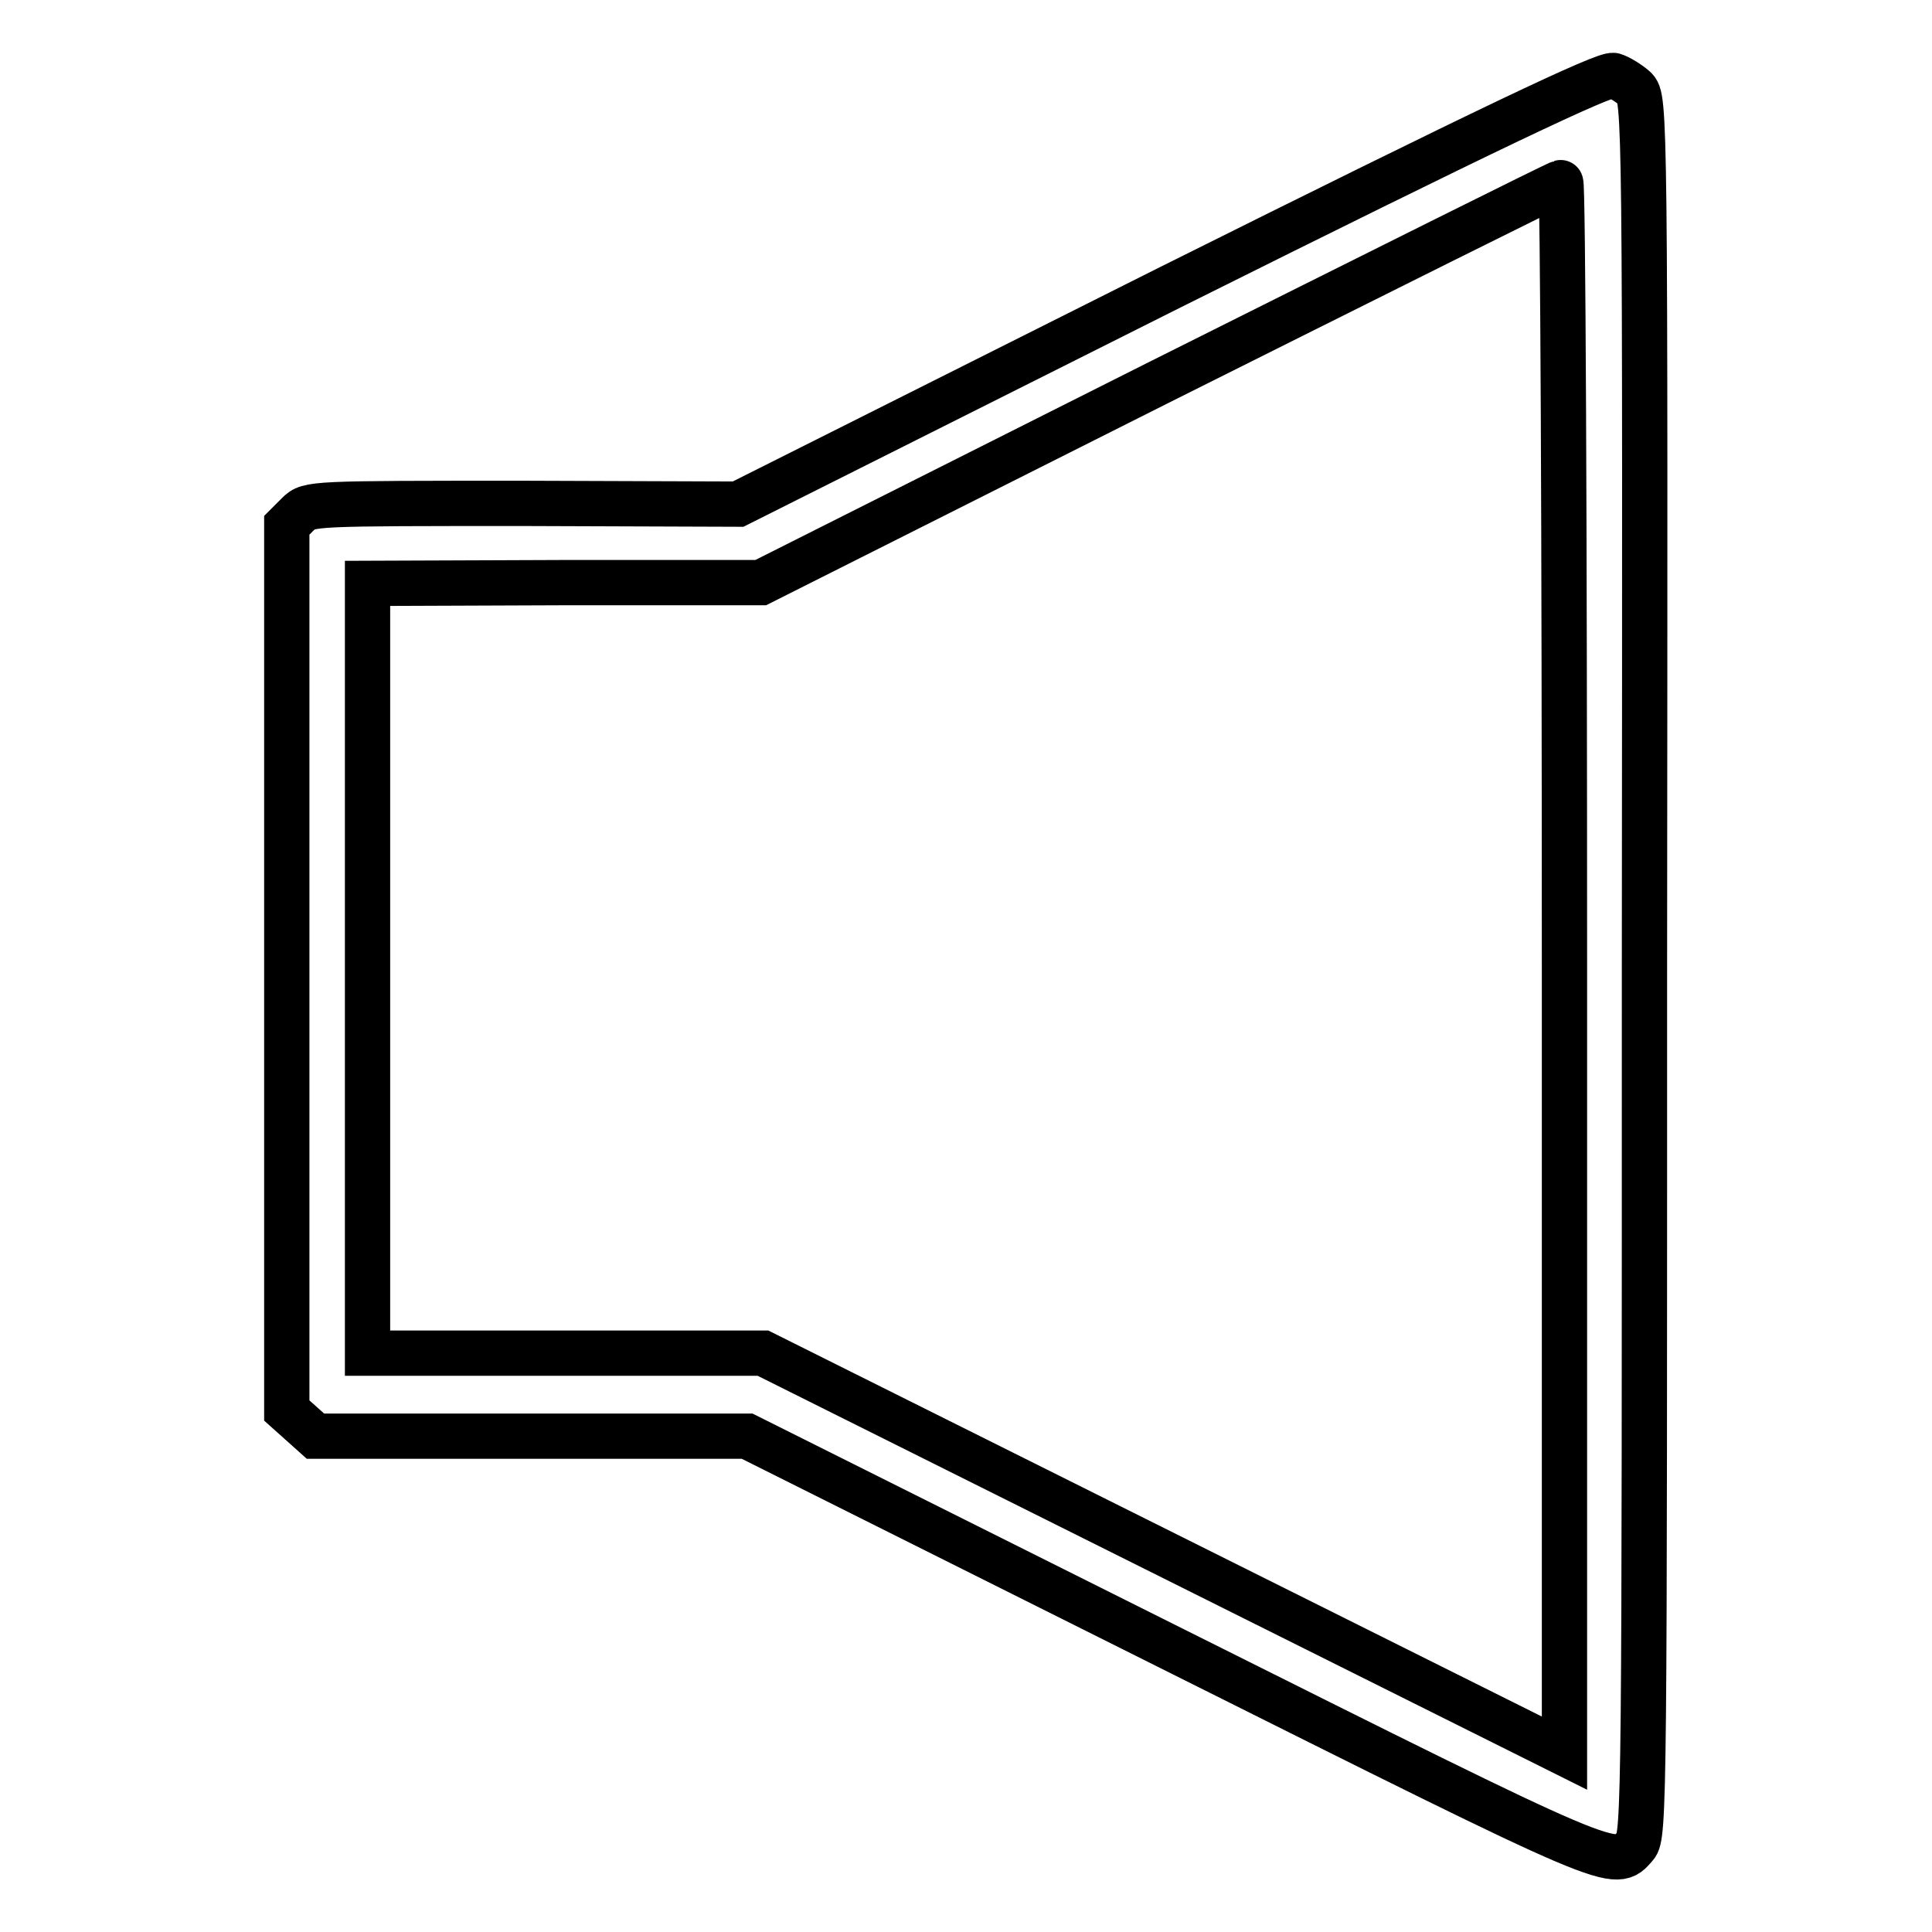 <?xml version="1.0" encoding="utf-8"?>
<!-- Svg Vector Icons : http://www.onlinewebfonts.com/icon -->
<!DOCTYPE svg PUBLIC "-//W3C//DTD SVG 1.1//EN" "http://www.w3.org/Graphics/SVG/1.1/DTD/svg11.dtd">
<svg version="1.1" xmlns="http://www.w3.org/2000/svg" xmlns:xlink="http://www.w3.org/1999/xlink" x="0px" y="0px" viewBox="0 0 256 256" enable-background="new 0 0 256 256" xml:space="preserve">
<g><g><g><path stroke-width="6" fill-opacity="0" stroke="#000000"  d="M155,38.1L97.8,66.8l-28.4-0.1c-28.1,0-28.5,0-29.9,1.4L38,69.6v58.6v58.7l1.9,1.7l1.9,1.7h28.5H99l56.4,28.2c59.4,29.7,58.5,29.3,61.3,26.1c1.2-1.3,1.2-6.4,1.2-116.4C218,14,218,13,216.6,11.7c-0.8-0.7-2.1-1.5-2.8-1.7C212.7,9.7,197.5,16.9,155,38.1z M207.3,128.2v104.1l-53.1-26.5l-53.1-26.5H74.9H48.7v-51v-51l26.1-0.1h26l52.7-26.5c29-14.5,53-26.5,53.3-26.5C207.1,24.1,207.3,70.9,207.3,128.2z"/></g></g></g>
</svg>